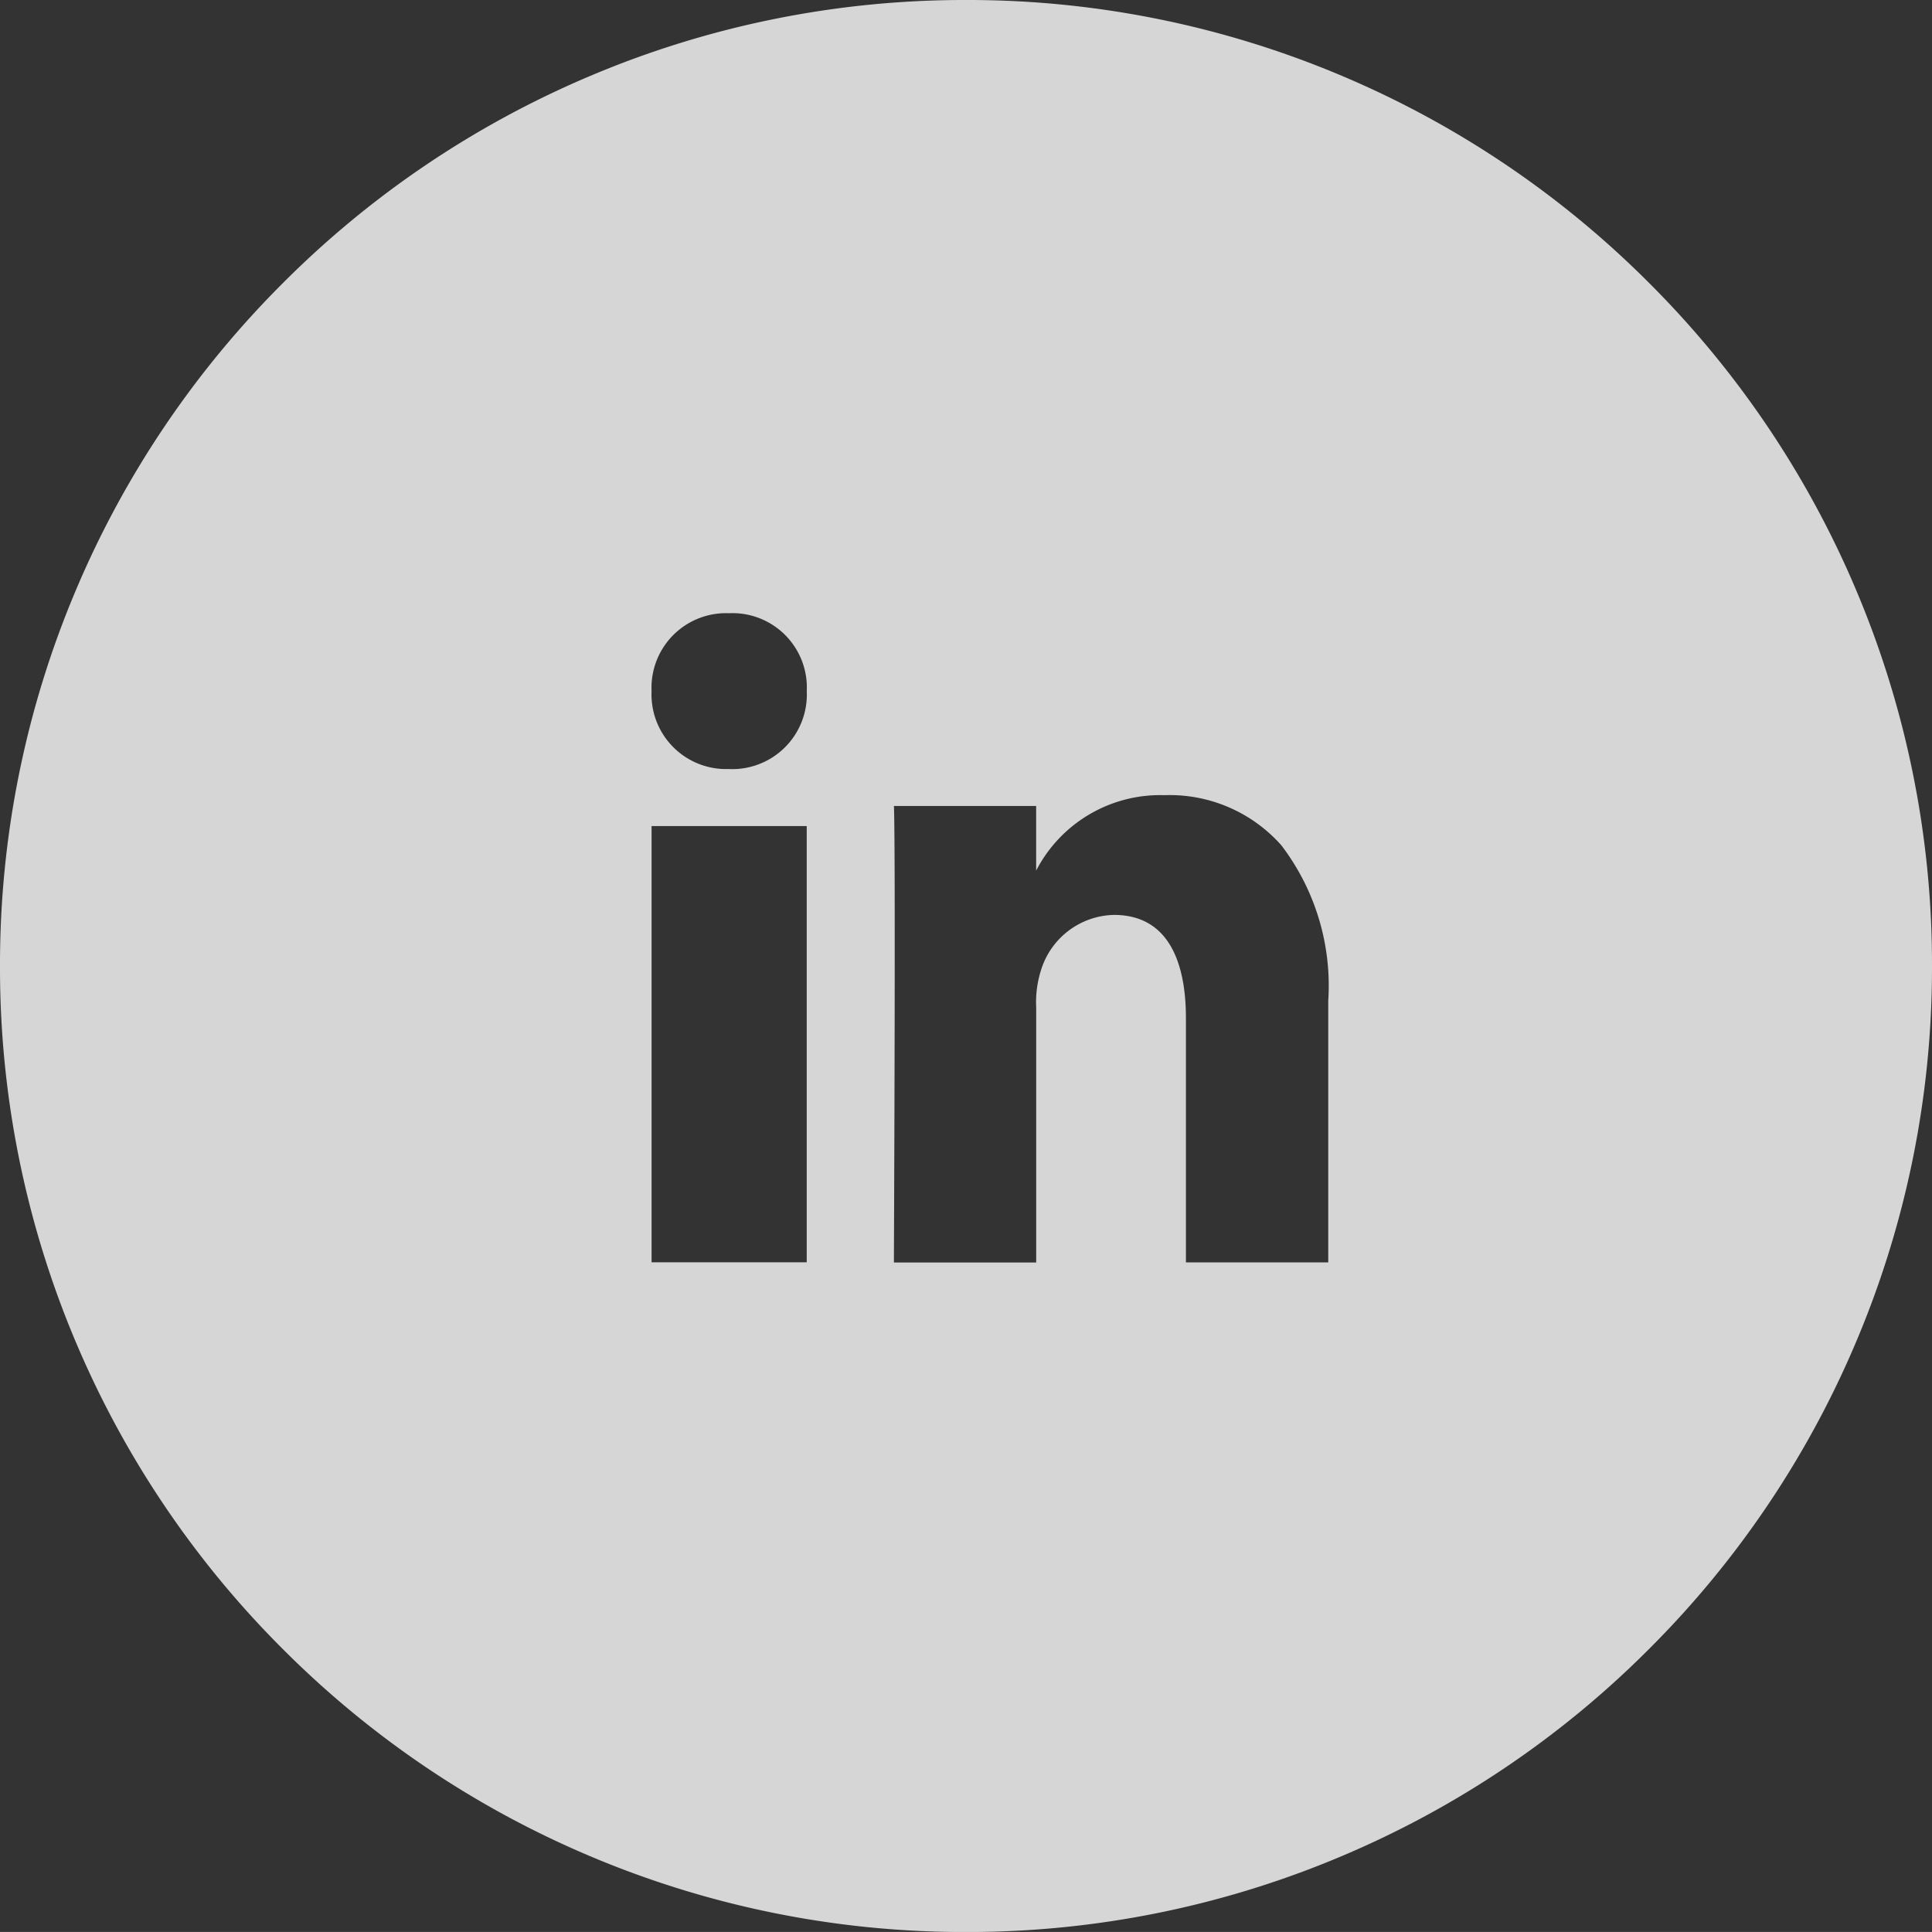 <svg xmlns="http://www.w3.org/2000/svg" viewBox="0 0 36 35.999">
  <rect x="0" y="0" width="36" height="35.999" fill="#333333" stroke="none"/>
  <defs>
    <style>
      .cls-1 {
        fill: #fff;
        opacity: 0.8;
      }
    </style>
  </defs>
  <path id="LinkedIn_Icon" data-name="LinkedIn Icon" class="cls-1" d="M-5415-1071a17.889,17.889,0,0,1-7.007-1.414,17.943,17.943,0,0,1-5.722-3.857,17.942,17.942,0,0,1-3.858-5.721A17.892,17.892,0,0,1-5433-1089a17.892,17.892,0,0,1,1.415-7.006,17.939,17.939,0,0,1,3.858-5.721,17.943,17.943,0,0,1,5.722-3.857A17.891,17.891,0,0,1-5415-1107a17.887,17.887,0,0,1,7.006,1.414,17.934,17.934,0,0,1,5.721,3.857,17.939,17.939,0,0,1,3.858,5.721A17.892,17.892,0,0,1-5397-1089a17.892,17.892,0,0,1-1.415,7.006,17.942,17.942,0,0,1-3.858,5.721,17.934,17.934,0,0,1-5.721,3.857A17.883,17.883,0,0,1-5415-1071Zm-1.343-20.982c.028.661.01,6.068,0,8.361,0,.09,0,.141,0,.146h2.651v-4.753a1.963,1.963,0,0,1,.088-.689,1.456,1.456,0,0,1,1.359-1.035c1.11,0,1.343,1.046,1.343,1.924v4.551h2.652v-4.877a4.312,4.312,0,0,0-.874-2.895,2.78,2.78,0,0,0-2.18-.934,2.6,2.6,0,0,0-2.389,1.406v-1.205Zm-4.516.375v8.128h2.891v-8.128Zm1.454-3.966a1.389,1.389,0,0,0-1.454,1.451,1.39,1.39,0,0,0,1.421,1.452h.017a1.39,1.39,0,0,0,1.454-1.452A1.386,1.386,0,0,0-5419.405-1095.574Z" transform="translate(5433 1107)"/>
</svg>
